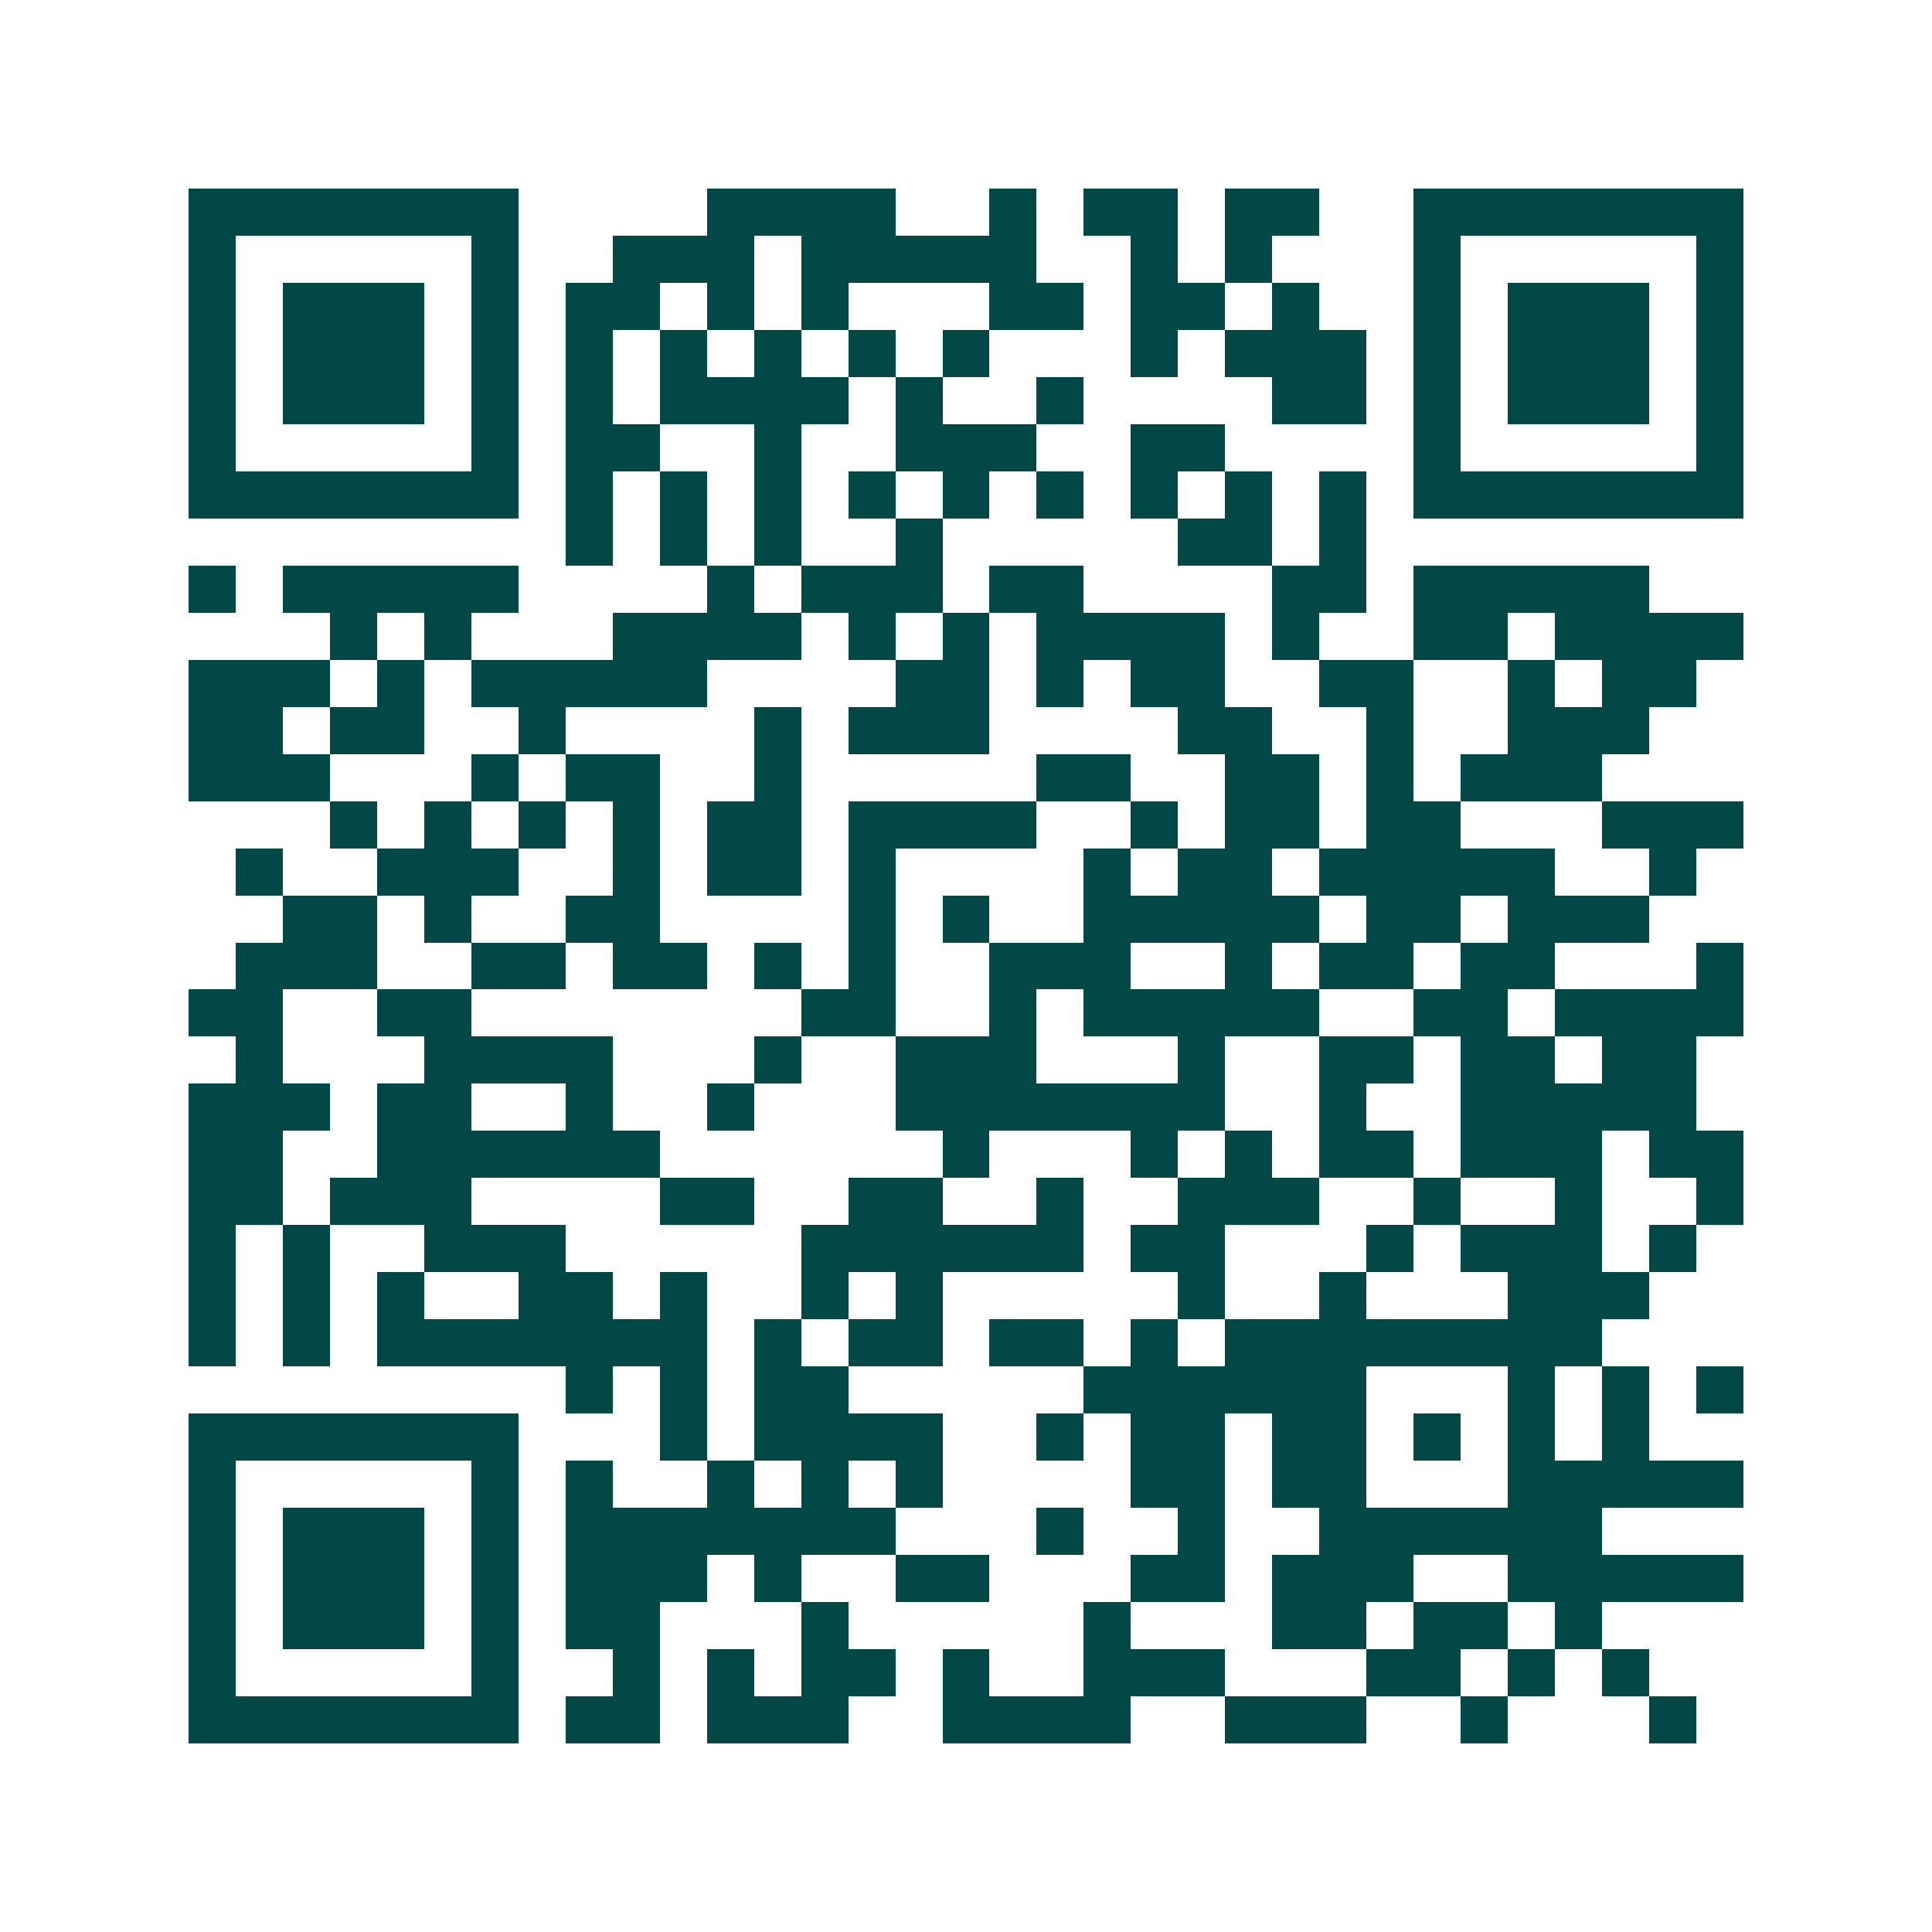 <svg xmlns="http://www.w3.org/2000/svg" width="200" height="200" viewBox="0 0 41 41" shape-rendering="crispEdges"><path fill="#ffffff" d="M0 0h41v41H0z"/><path stroke="#014847" d="M4 4.5h7m4 0h4m2 0h1m1 0h2m1 0h2m2 0h7M4 5.5h1m5 0h1m2 0h3m1 0h5m2 0h1m1 0h1m3 0h1m5 0h1M4 6.5h1m1 0h3m1 0h1m1 0h2m1 0h1m1 0h1m3 0h2m1 0h2m1 0h1m2 0h1m1 0h3m1 0h1M4 7.5h1m1 0h3m1 0h1m1 0h1m1 0h1m1 0h1m1 0h1m1 0h1m3 0h1m1 0h3m1 0h1m1 0h3m1 0h1M4 8.5h1m1 0h3m1 0h1m1 0h1m1 0h4m1 0h1m2 0h1m4 0h2m1 0h1m1 0h3m1 0h1M4 9.5h1m5 0h1m1 0h2m2 0h1m2 0h3m2 0h2m4 0h1m5 0h1M4 10.5h7m1 0h1m1 0h1m1 0h1m1 0h1m1 0h1m1 0h1m1 0h1m1 0h1m1 0h1m1 0h7M12 11.5h1m1 0h1m1 0h1m2 0h1m5 0h2m1 0h1M4 12.5h1m1 0h5m4 0h1m1 0h3m1 0h2m4 0h2m1 0h5M7 13.5h1m1 0h1m3 0h4m1 0h1m1 0h1m1 0h4m1 0h1m2 0h2m1 0h4M4 14.5h3m1 0h1m1 0h5m4 0h2m1 0h1m1 0h2m2 0h2m2 0h1m1 0h2M4 15.5h2m1 0h2m2 0h1m4 0h1m1 0h3m4 0h2m2 0h1m2 0h3M4 16.5h3m3 0h1m1 0h2m2 0h1m5 0h2m2 0h2m1 0h1m1 0h3M7 17.5h1m1 0h1m1 0h1m1 0h1m1 0h2m1 0h4m2 0h1m1 0h2m1 0h2m3 0h3M5 18.5h1m2 0h3m2 0h1m1 0h2m1 0h1m4 0h1m1 0h2m1 0h5m2 0h1M6 19.5h2m1 0h1m2 0h2m4 0h1m1 0h1m2 0h5m1 0h2m1 0h3M5 20.5h3m2 0h2m1 0h2m1 0h1m1 0h1m2 0h3m2 0h1m1 0h2m1 0h2m3 0h1M4 21.5h2m2 0h2m7 0h2m2 0h1m1 0h5m2 0h2m1 0h4M5 22.5h1m3 0h4m3 0h1m2 0h3m3 0h1m2 0h2m1 0h2m1 0h2M4 23.5h3m1 0h2m2 0h1m2 0h1m3 0h7m2 0h1m2 0h5M4 24.5h2m2 0h6m6 0h1m3 0h1m1 0h1m1 0h2m1 0h3m1 0h2M4 25.5h2m1 0h3m4 0h2m2 0h2m2 0h1m2 0h3m2 0h1m2 0h1m2 0h1M4 26.5h1m1 0h1m2 0h3m5 0h6m1 0h2m3 0h1m1 0h3m1 0h1M4 27.5h1m1 0h1m1 0h1m2 0h2m1 0h1m2 0h1m1 0h1m5 0h1m2 0h1m3 0h3M4 28.5h1m1 0h1m1 0h7m1 0h1m1 0h2m1 0h2m1 0h1m1 0h8M12 29.5h1m1 0h1m1 0h2m5 0h6m3 0h1m1 0h1m1 0h1M4 30.5h7m3 0h1m1 0h4m2 0h1m1 0h2m1 0h2m1 0h1m1 0h1m1 0h1M4 31.5h1m5 0h1m1 0h1m2 0h1m1 0h1m1 0h1m4 0h2m1 0h2m3 0h5M4 32.5h1m1 0h3m1 0h1m1 0h7m3 0h1m2 0h1m2 0h6M4 33.5h1m1 0h3m1 0h1m1 0h3m1 0h1m2 0h2m3 0h2m1 0h3m2 0h5M4 34.5h1m1 0h3m1 0h1m1 0h2m3 0h1m5 0h1m3 0h2m1 0h2m1 0h1M4 35.5h1m5 0h1m2 0h1m1 0h1m1 0h2m1 0h1m2 0h3m3 0h2m1 0h1m1 0h1M4 36.5h7m1 0h2m1 0h3m2 0h4m2 0h3m2 0h1m3 0h1"/></svg>
